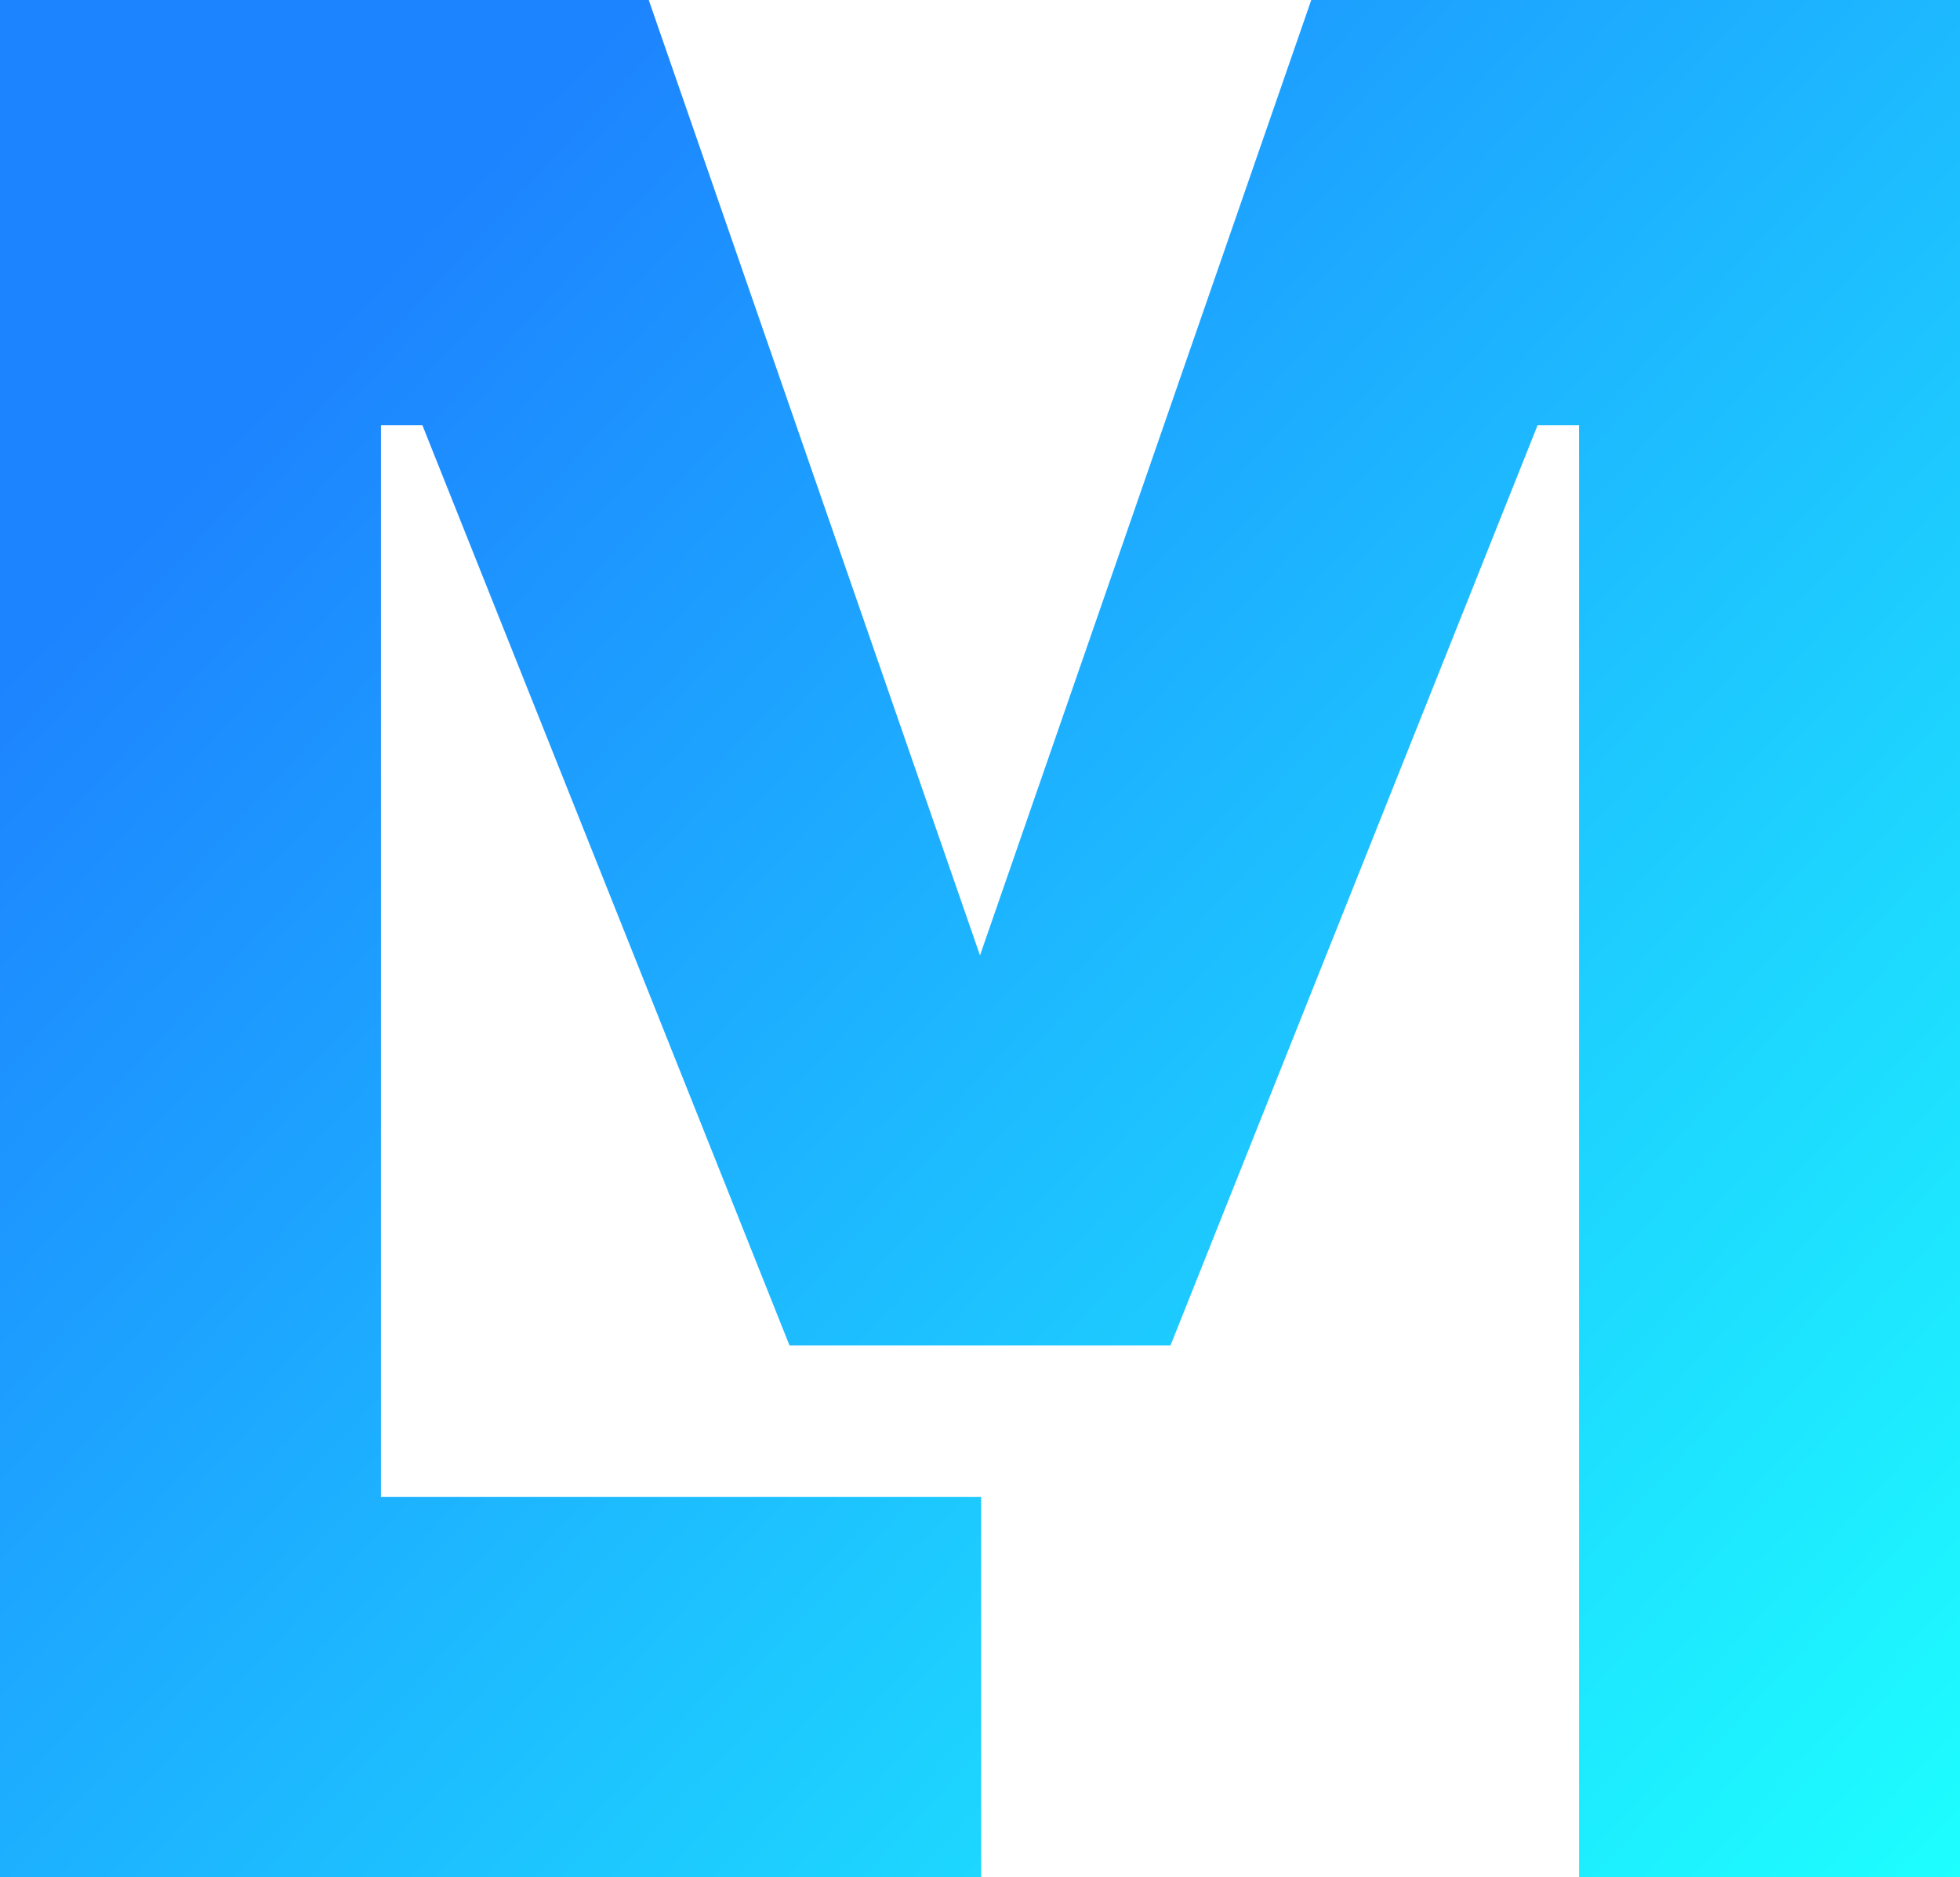 <svg xmlns="http://www.w3.org/2000/svg" xmlns:xlink="http://www.w3.org/1999/xlink" fill="none" version="1.1" width="167.758" height="160.67" viewBox="0 0 167.758 160.67"><defs><linearGradient x1="0.167" y1="0.185" x2="1.034" y2="0.963" id="master_svg0_309_07868"><stop offset="0%" stop-color="#1D84FF" stop-opacity="1"/><stop offset="100%" stop-color="#1DFFFF" stop-opacity="1"/></linearGradient></defs><g><g><path d="M0,0L0,160.67L0.1,160.67L83.979,160.67L83.979,128.107L32.607,128.107L32.607,36.387L36.151,36.387L67.576,115.153L100.183,115.153L131.607,36.387L135.152,36.387L135.152,160.67L167.758,160.67L167.758,0L112.233,0L83.879,81.767L55.526,0L0,0Z" fill-rule="evenodd" fill="url(#master_svg0_309_07868)" fill-opacity="1"/></g></g></svg>